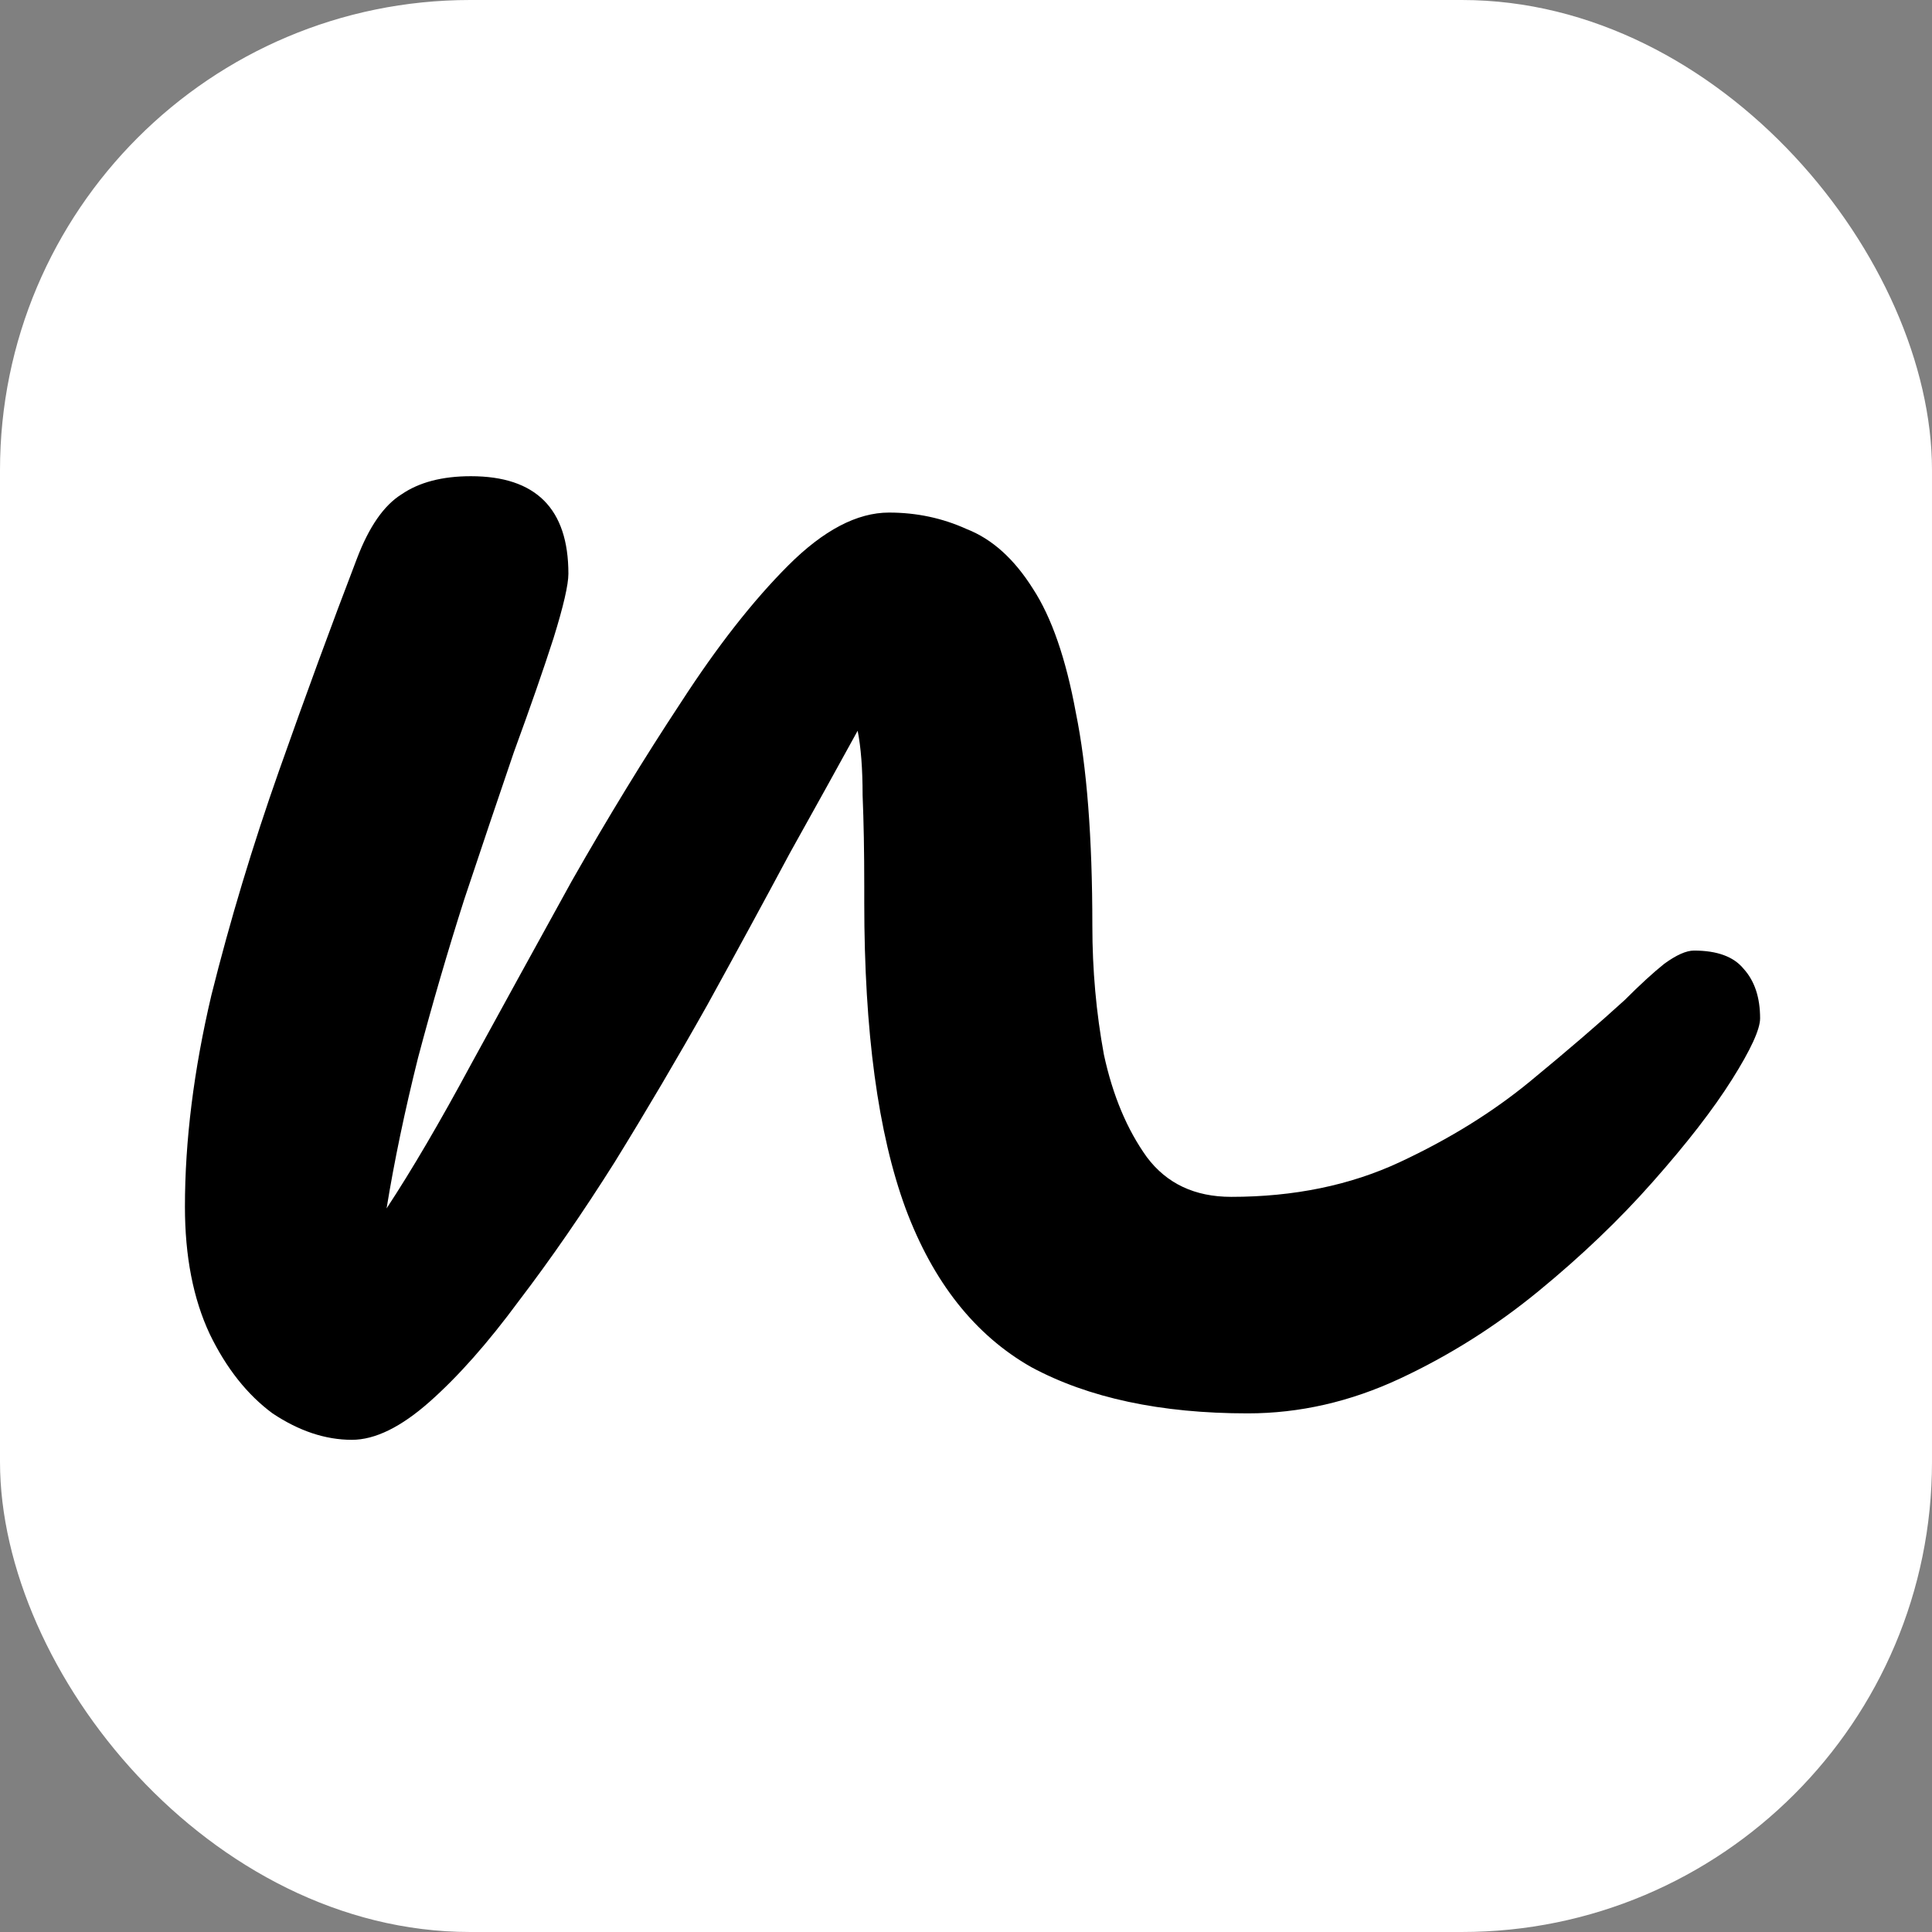 <svg width="526" height="526" viewBox="0 0 526 526" fill="none" xmlns="http://www.w3.org/2000/svg">
<rect x="0" y="0" width="526" height="526" fill="#808080" stroke="none"/>
<g clip-path="url(#clip0_148_5)">
<rect width="526" height="526" rx="10" fill="white"/>
<path d="M95.8 392C88.6 392 81.4 389.6 74.2 384.8C67.3 379.7 61.6 372.5 57.1 363.2C52.6 353.6 50.35 342.05 50.35 328.55C50.35 310.55 52.75 291.35 57.55 270.95C62.65 250.55 68.8 230.15 76 209.75C83.2 189.35 90.25 170.15 97.15 152.15C100.45 143.45 104.5 137.6 109.3 134.6C114.1 131.3 120.4 129.65 128.2 129.65C145.9 129.65 154.75 138.5 154.75 156.2C154.75 159.2 153.4 165.05 150.7 173.75C148 182.15 144.4 192.5 139.9 204.8C135.7 217.1 131.2 230.45 126.4 244.85C121.9 258.95 117.7 273.35 113.8 288.05C110.2 302.45 107.35 316.1 105.25 329C112.15 318.5 119.8 305.45 128.2 289.85C136.9 273.95 146.05 257.3 155.65 239.9C165.55 222.5 175.45 206.3 185.35 191.3C195.25 176 205 163.55 214.6 153.95C224.2 144.35 233.35 139.55 242.05 139.55C249.55 139.55 256.6 141.05 263.2 144.05C270.1 146.75 276.1 152.15 281.2 160.25C286.3 168.05 290.2 179.3 292.9 194C295.9 208.7 297.4 228.05 297.4 252.05C297.4 264.05 298.45 275.75 300.55 287.15C302.95 298.25 306.85 307.55 312.25 315.05C317.65 322.25 325.3 325.85 335.2 325.85C352.3 325.85 367.6 322.7 381.1 316.4C394.6 310.1 406.45 302.75 416.65 294.35C426.85 285.95 435.4 278.6 442.3 272.3C446.5 268.1 450.1 264.8 453.1 262.4C456.4 260 459.1 258.8 461.2 258.8C467.5 258.8 472 260.45 474.7 263.75C477.7 267.05 479.2 271.55 479.2 277.25C479.2 280.25 476.65 285.8 471.55 293.9C466.45 302 459.25 311.3 449.95 321.8C440.95 332 430.6 341.9 418.9 351.5C407.2 361.1 394.6 369.05 381.1 375.35C367.6 381.65 353.8 384.8 339.7 384.8C316 384.8 296.35 380.6 280.75 372.2C265.45 363.5 254.05 349.1 246.55 329C239.05 308.6 235.3 280.85 235.3 245.75C235.3 244.85 235.3 243.35 235.3 241.25C235.3 231.95 235.15 223.7 234.85 216.5C234.85 209.3 234.4 203.45 233.5 198.95C228.4 208.25 222.25 219.35 215.05 232.25C208.15 245.15 200.65 258.95 192.55 273.65C184.45 288.05 176.05 302.3 167.35 316.4C158.65 330.2 149.95 342.8 141.25 354.2C132.85 365.6 124.75 374.75 116.95 381.65C109.15 388.55 102.1 392 95.8 392Z" fill="black"/>
</g>
<defs>
<clipPath id="clip0_148_5">
<rect width="526" height="526" rx="128" fill="white"/>
</clipPath>
</defs>
</svg>
